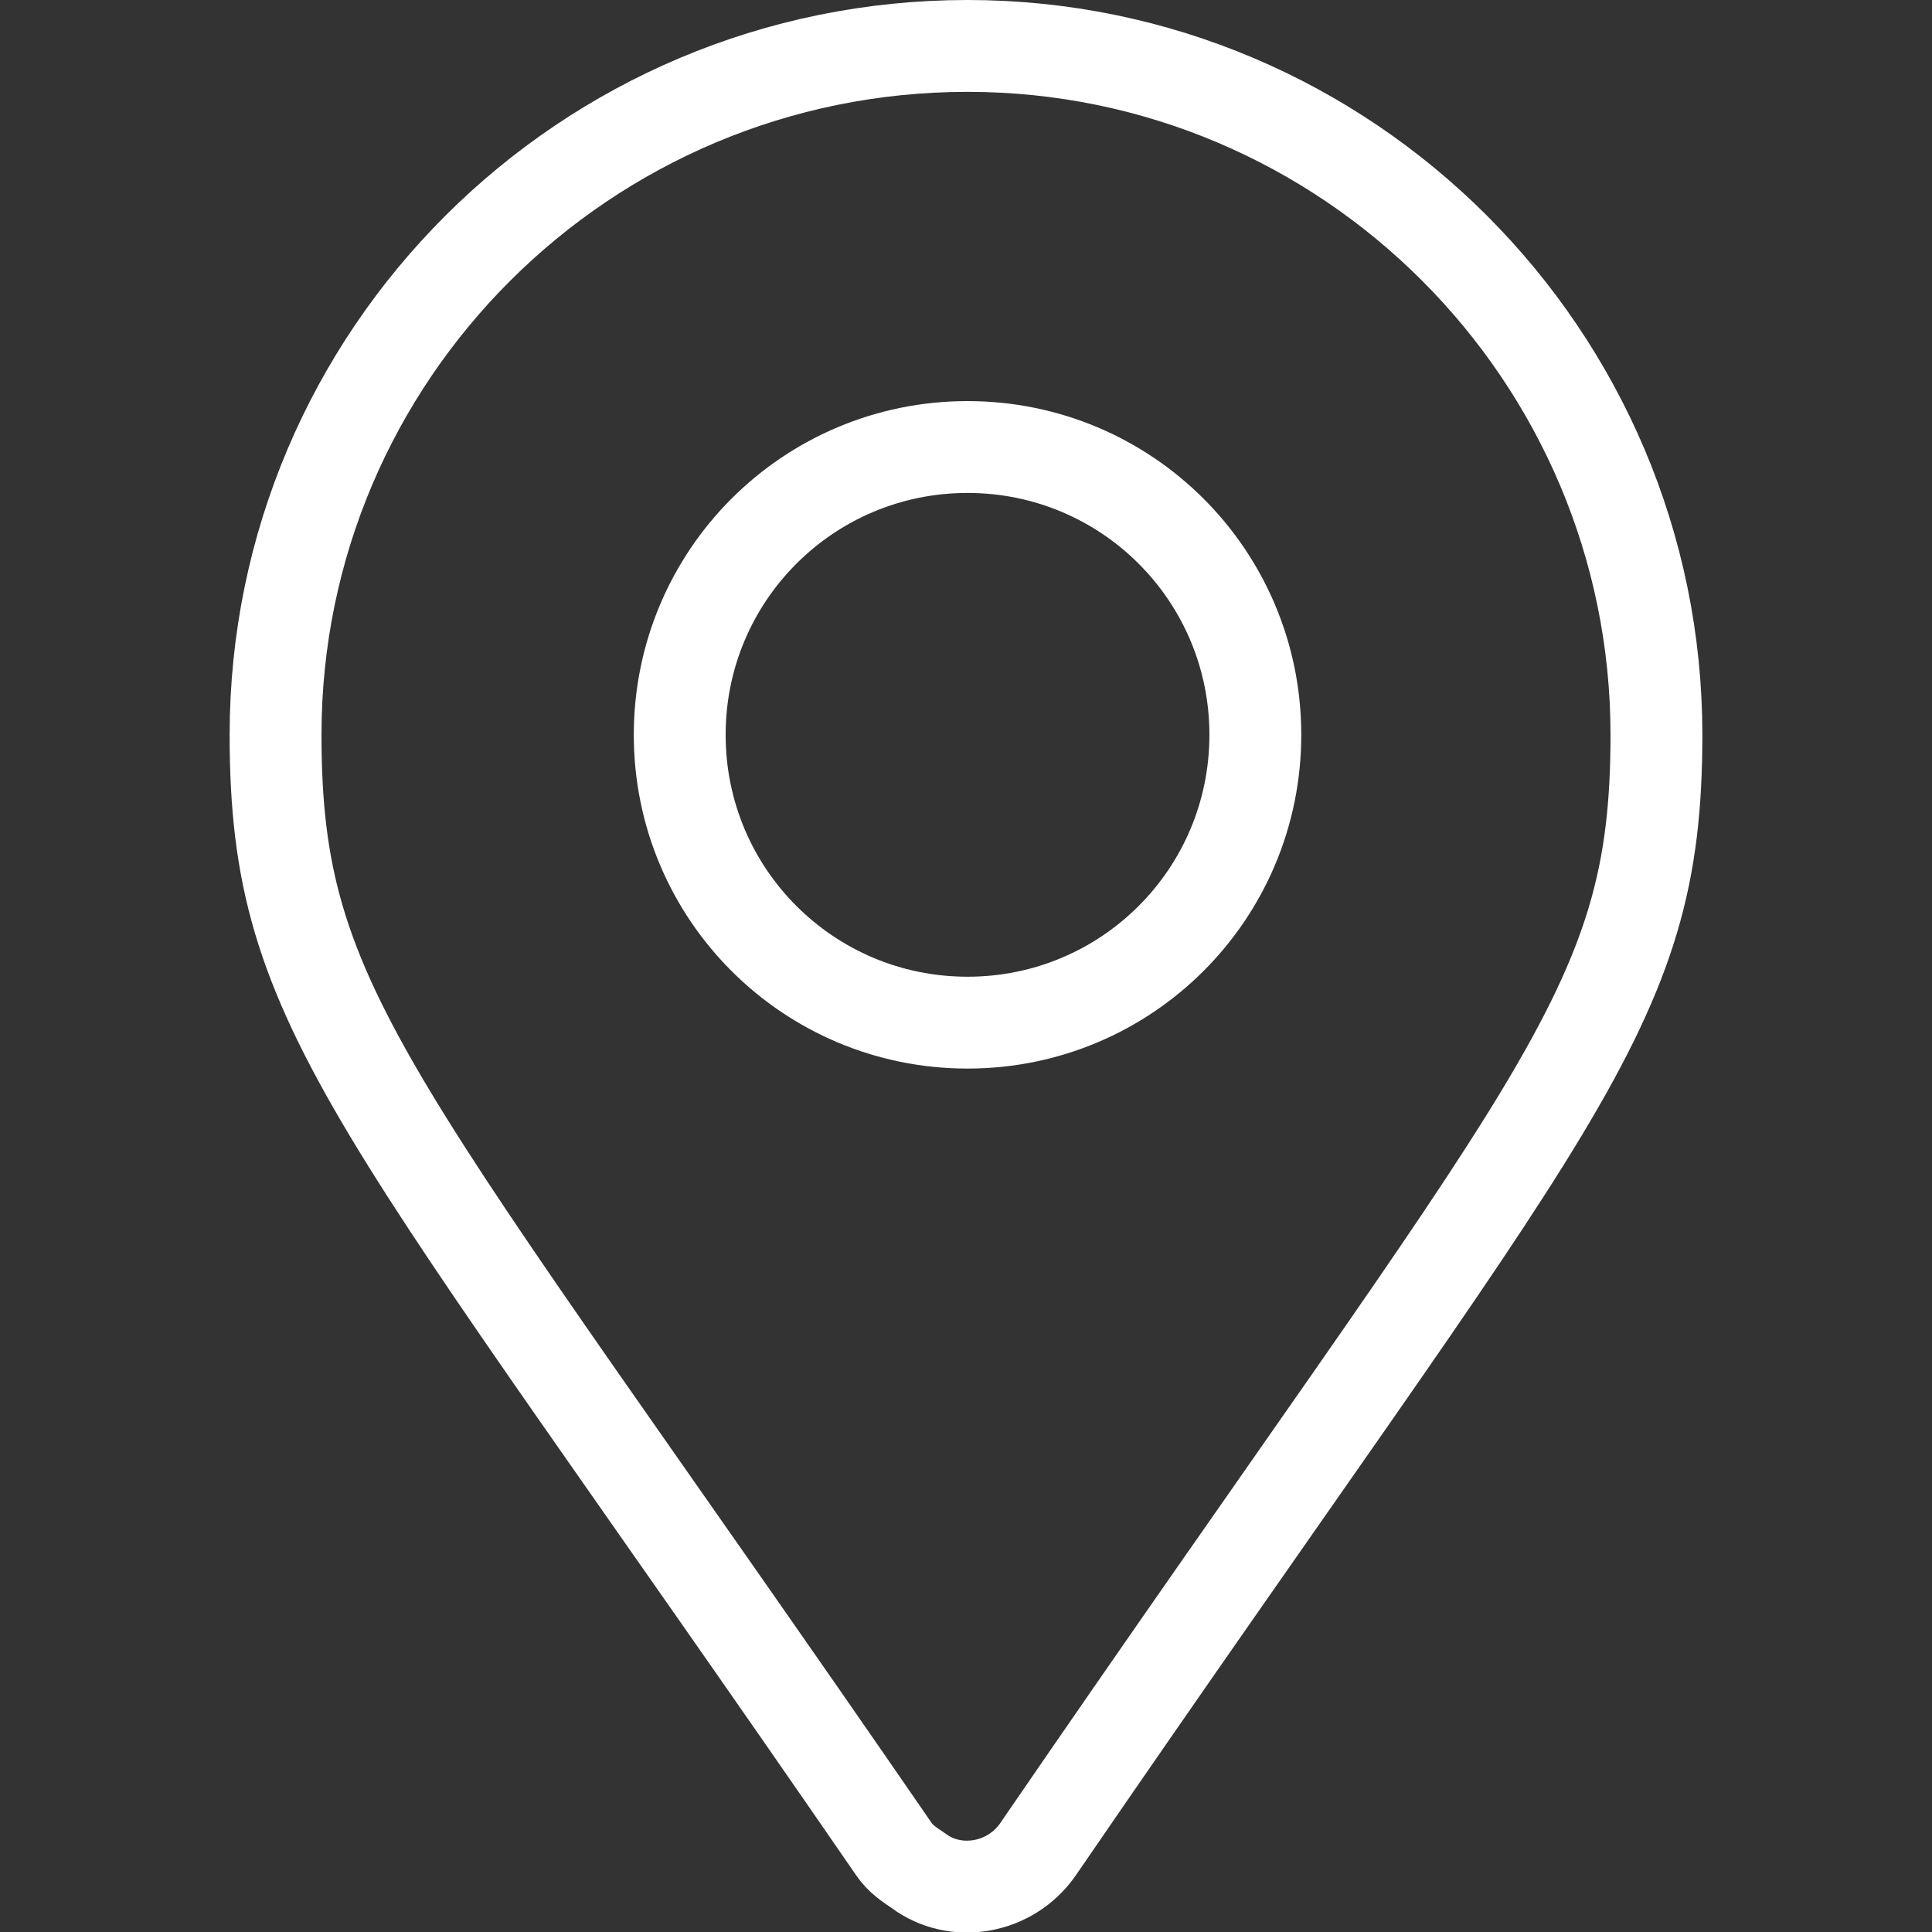 <?xml version="1.0" encoding="utf-8"?>
<!-- Generator: Adobe Illustrator 27.4.1, SVG Export Plug-In . SVG Version: 6.00 Build 0)  -->
<svg version="1.1" id="Vrstva_1" xmlns="http://www.w3.org/2000/svg" xmlns:xlink="http://www.w3.org/1999/xlink" x="0px" y="0px"
	 viewBox="0 0 63.1 63.1" style="enable-background:new 0 0 63.1 63.1;" xml:space="preserve">
<rect x="0" y="0" width="63.1" height="63.1" fill="#333333" stroke="none"/>
<style type="text/css">
	.st0{fill:none;stroke:#FFFFFF;stroke-width:3;}
</style>
<path id="Icon_awesome-map-marker-alt" class="st0" d="M29.2,60.4C12.2,35.7,9,33.1,9,24C9,11.6,19.1,1.5,31.6,1.5
	C44,1.5,54.1,11.6,54.1,24c0,9.1-3.2,11.6-20.2,36.4C33,61.7,31.2,62,30,61.1C29.7,60.9,29.4,60.7,29.2,60.4L29.2,60.4z M31.6,33.4
	c5.2,0,9.4-4.2,9.4-9.4s-4.2-9.4-9.4-9.4s-9.4,4.2-9.4,9.4l0,0C22.2,29.2,26.4,33.4,31.6,33.4z"/>
</svg>

